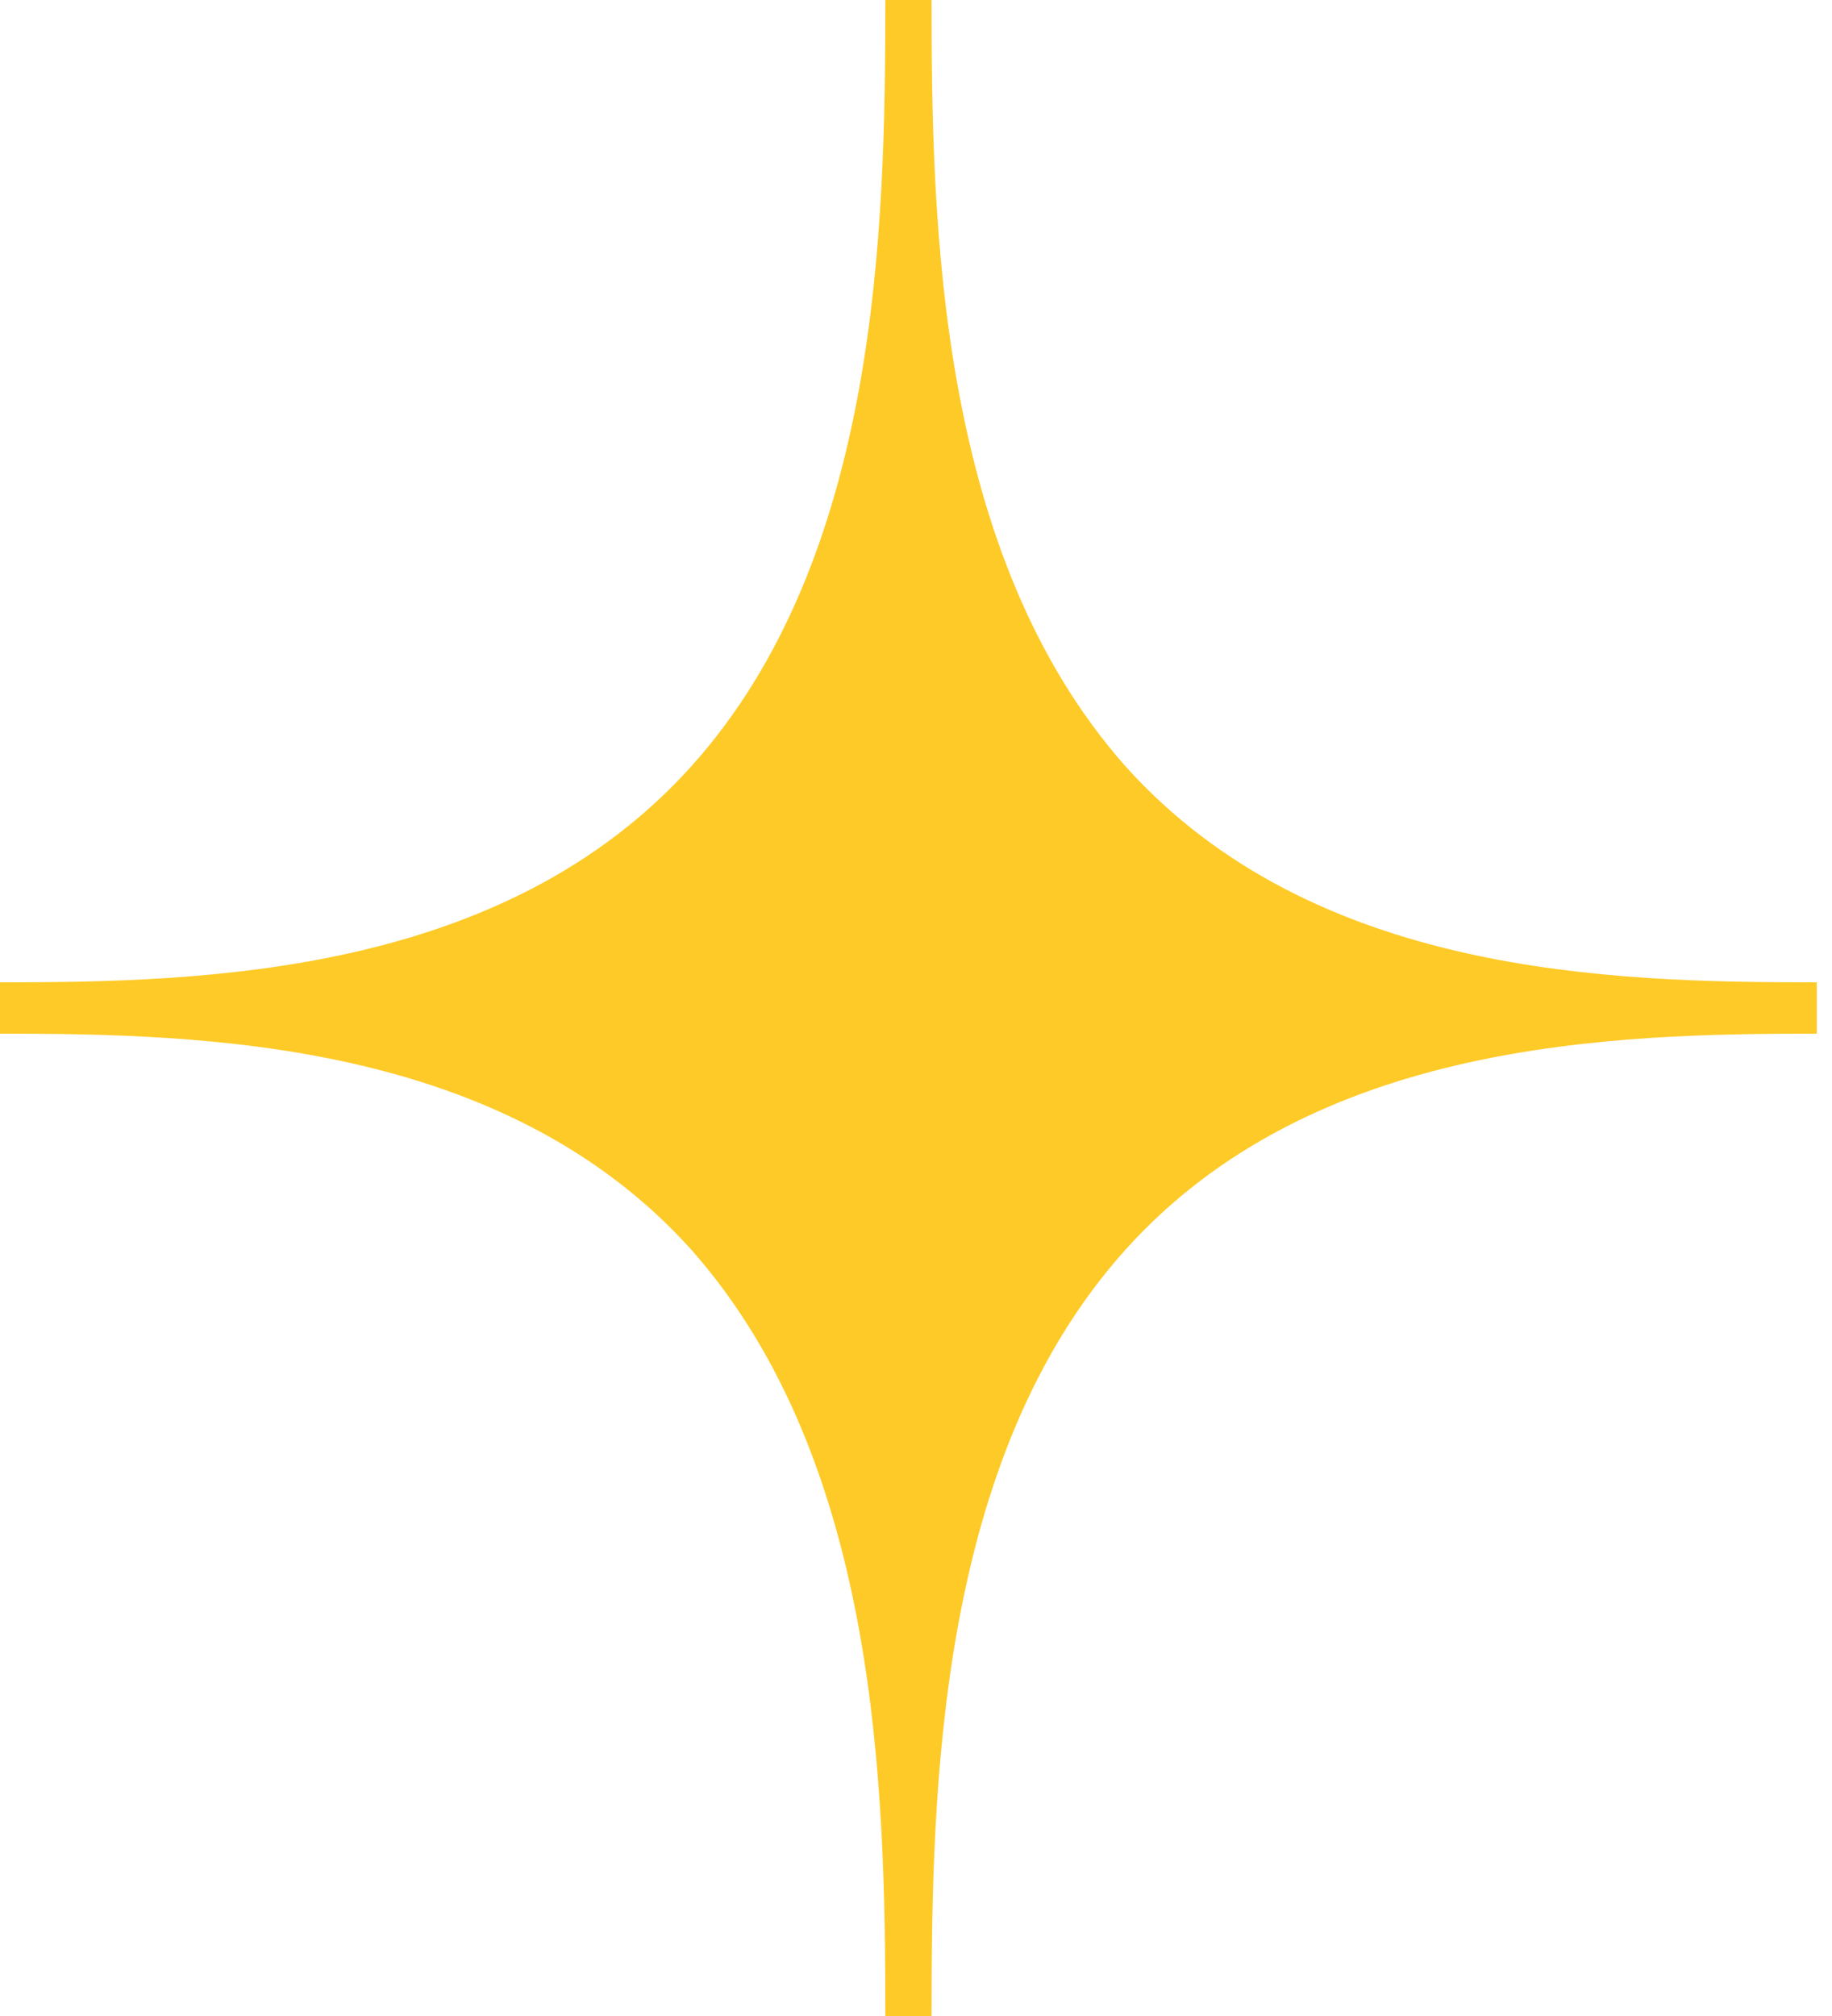 <svg width="20" height="22" viewBox="0 0 20 22" fill="none" xmlns="http://www.w3.org/2000/svg">
<path d="M7.543 13.633C9.597 15.949 9.665 19.535 9.665 22H10.17C10.17 19.497 10.237 15.912 12.291 13.633C14.345 11.355 17.612 11.28 19.834 11.28V10.72C17.578 10.72 14.345 10.645 12.291 8.367C10.237 6.051 10.17 2.465 10.17 0H9.665C9.665 2.503 9.597 6.088 7.543 8.367C5.489 10.645 2.223 10.72 0 10.72V11.28C2.223 11.28 5.489 11.355 7.543 13.633Z" fill="#FECA27"/>
</svg>
